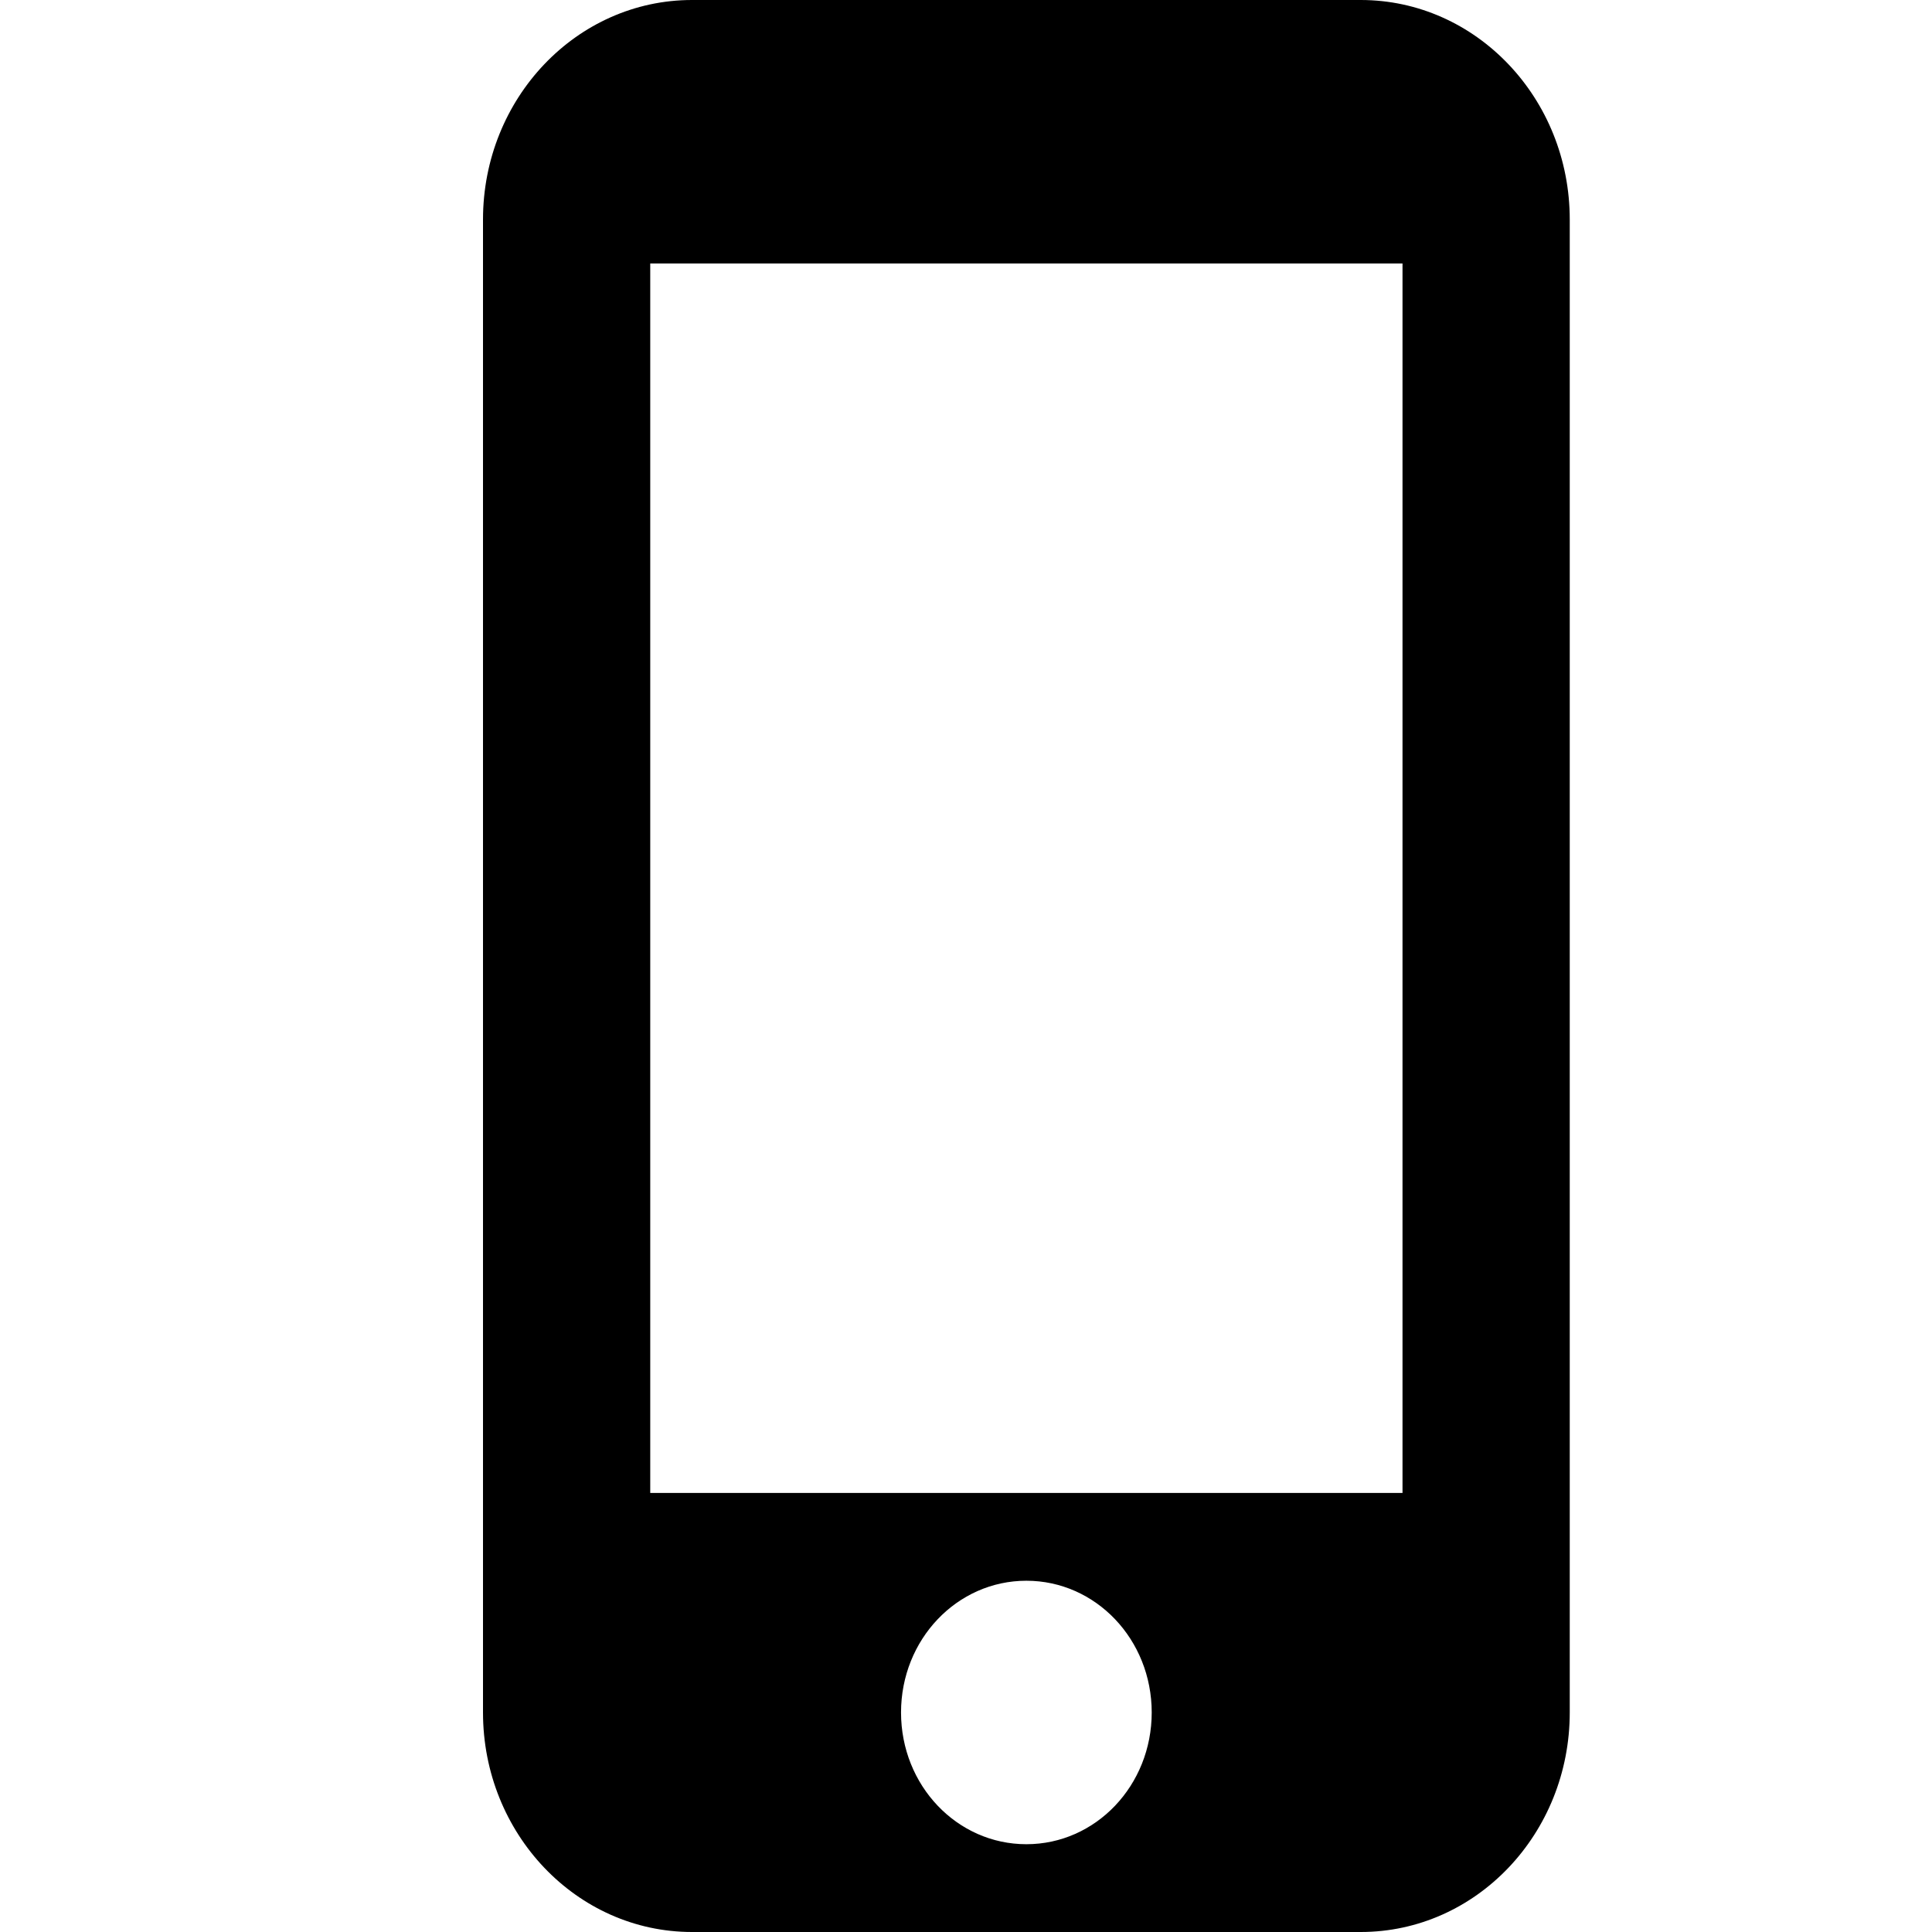 <svg width="16" height="16" viewBox="0 0 16 16" fill="none" xmlns="http://www.w3.org/2000/svg">
<g clip-path="url(#clip0_6262:47499)">
<path d="M11.269 0H5.731C4.775 0 4 0.815 4 1.818V14.182C4 15.185 4.775 16 5.731 16H11.269C12.225 16 13 15.185 13 14.182V1.818C13 0.815 12.225 0 11.269 0ZM8.5 15.273C7.925 15.273 7.462 14.786 7.462 14.182C7.462 13.578 7.925 13.091 8.5 13.091C9.075 13.091 9.538 13.578 9.538 14.182C9.538 14.786 9.075 15.273 8.5 15.273ZM11.615 12.364H5.385V2.182H11.615V12.364Z" fill="black"/>
</g>
<defs>
<clipPath id="clip0_6262:47499">
<rect width="16" height="16" fill="white"/>
</clipPath>
</defs>
</svg>
